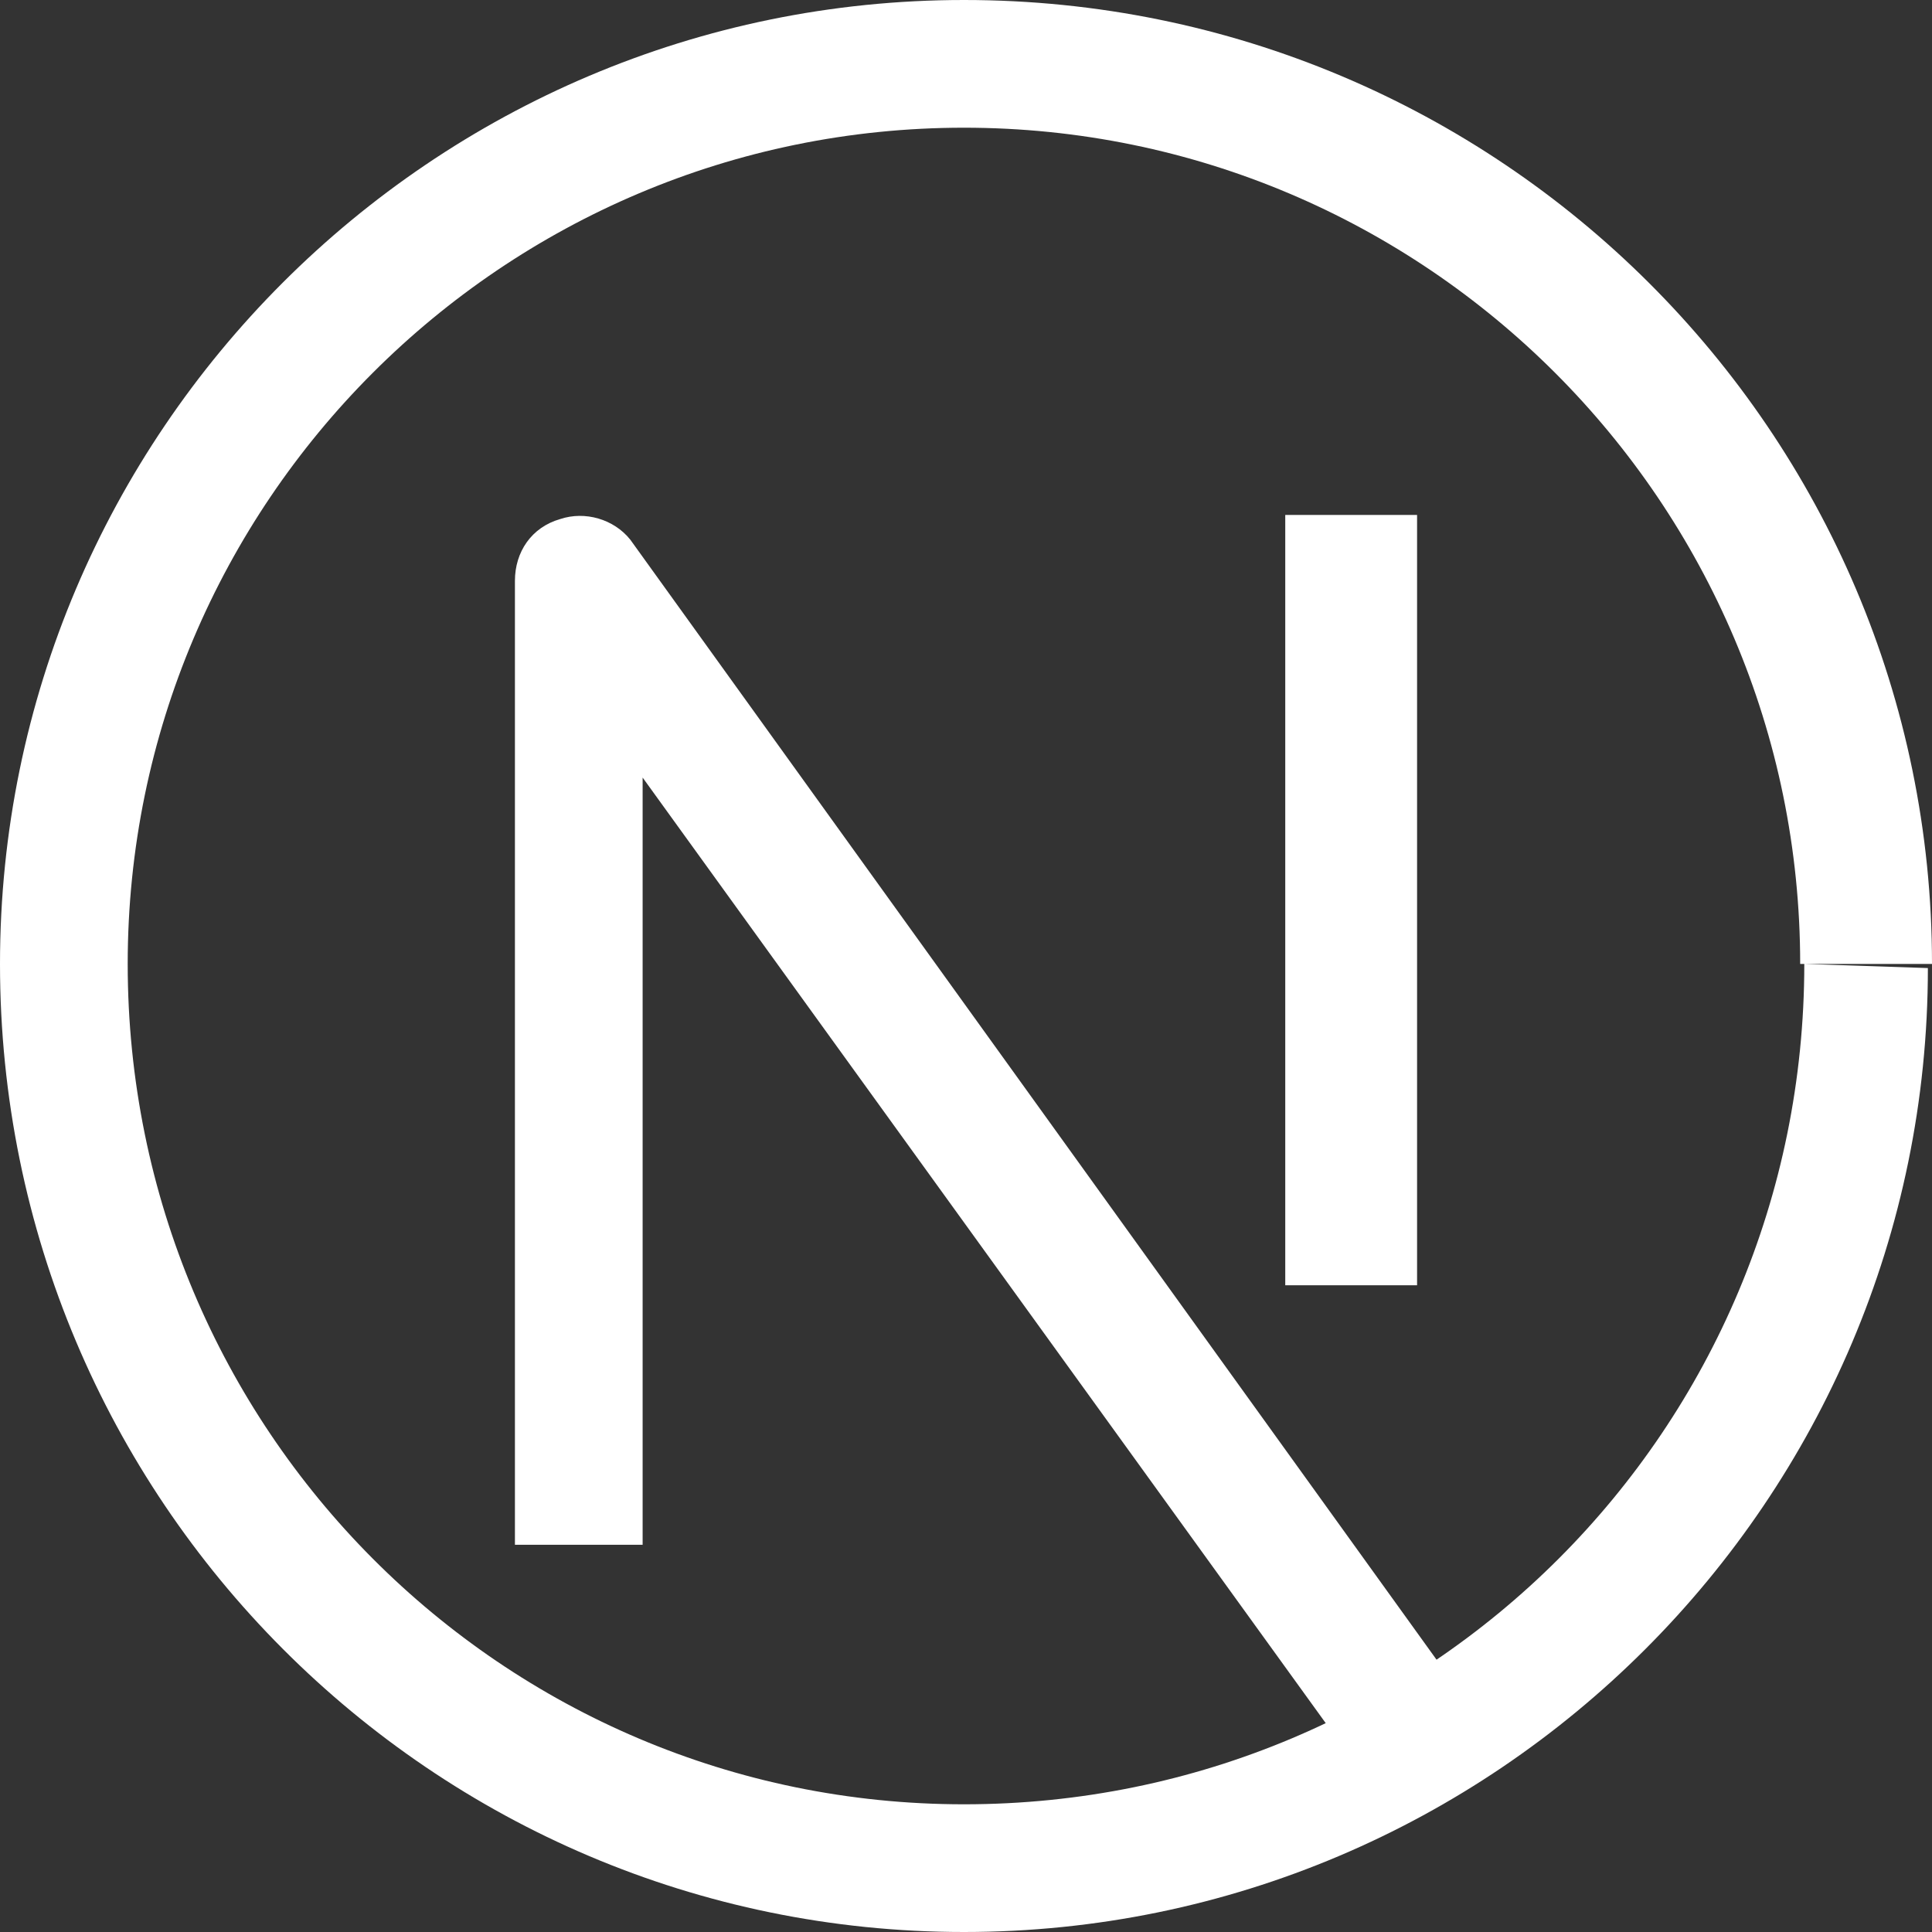 <?xml version="1.0" encoding="UTF-8" standalone="no"?>
<!-- Uploaded to: SVG Repo, www.svgrepo.com, Generator: SVG Repo Mixer Tools -->

<svg
   width="25"
   height="25"
   viewBox="0 0 0.469 0.469"
   fill="none"
   version="1.1"
   id="svg1"
   sodipodi:docname="nextjs.svg"
   inkscape:version="1.3.2 (091e20e, 2023-11-25)"
   xmlns:inkscape="http://www.inkscape.org/namespaces/inkscape"
   xmlns:sodipodi="http://sodipodi.sourceforge.net/DTD/sodipodi-0.dtd"
   xmlns="http://www.w3.org/2000/svg"
   xmlns:svg="http://www.w3.org/2000/svg">
  <rect x="0" y="0" width="0.469" height="0.469" fill="#333333" stroke="none"/>
  <defs
     id="defs1" />
  <sodipodi:namedview
     id="namedview1"
     pagecolor="#ffffff"
     bordercolor="#000000"
     borderopacity="0.25"
     inkscape:showpageshadow="2"
     inkscape:pageopacity="0.0"
     inkscape:pagecheckerboard="0"
     inkscape:deskcolor="#d1d1d1"
     inkscape:zoom="1.04"
     inkscape:cx="400"
     inkscape:cy="399.51923"
     inkscape:window-width="1392"
     inkscape:window-height="1212"
     inkscape:window-x="1286"
     inkscape:window-y="128"
     inkscape:window-maximized="0"
     inkscape:current-layer="svg1" />
  <path
     d="M 0.141,0.141 0.153,0.131 C 0.149,0.126 0.142,0.124 0.136,0.126 0.129,0.128 0.125,0.134 0.125,0.141 Z M 0.234,0.438 C 0.122,0.438 0.031,0.347 0.031,0.234 H 0 C 0,0.364 0.105,0.469 0.234,0.469 Z M 0.438,0.234 C 0.438,0.347 0.347,0.438 0.234,0.438 v 0.031 c 0.129,0 0.234,-0.105 0.234,-0.234 z M 0.234,0.031 c 0.112,0 0.203,0.091 0.203,0.203 H 0.469 C 0.469,0.105 0.364,0 0.234,0 Z M 0.234,0 C 0.105,0 0,0.105 0,0.234 h 0.031 c 0,-0.112 0.091,-0.203 0.203,-0.203 z M 0.156,0.375 V 0.141 H 0.125 V 0.375 Z M 0.128,0.15 0.331,0.431 0.356,0.413 0.153,0.131 Z M 0.312,0.125 V 0.312 H 0.344 V 0.125 Z"
     fill="#000000"
     id="path1"
     style="fill:#ffffff;stroke-width:0.031" />
</svg>
